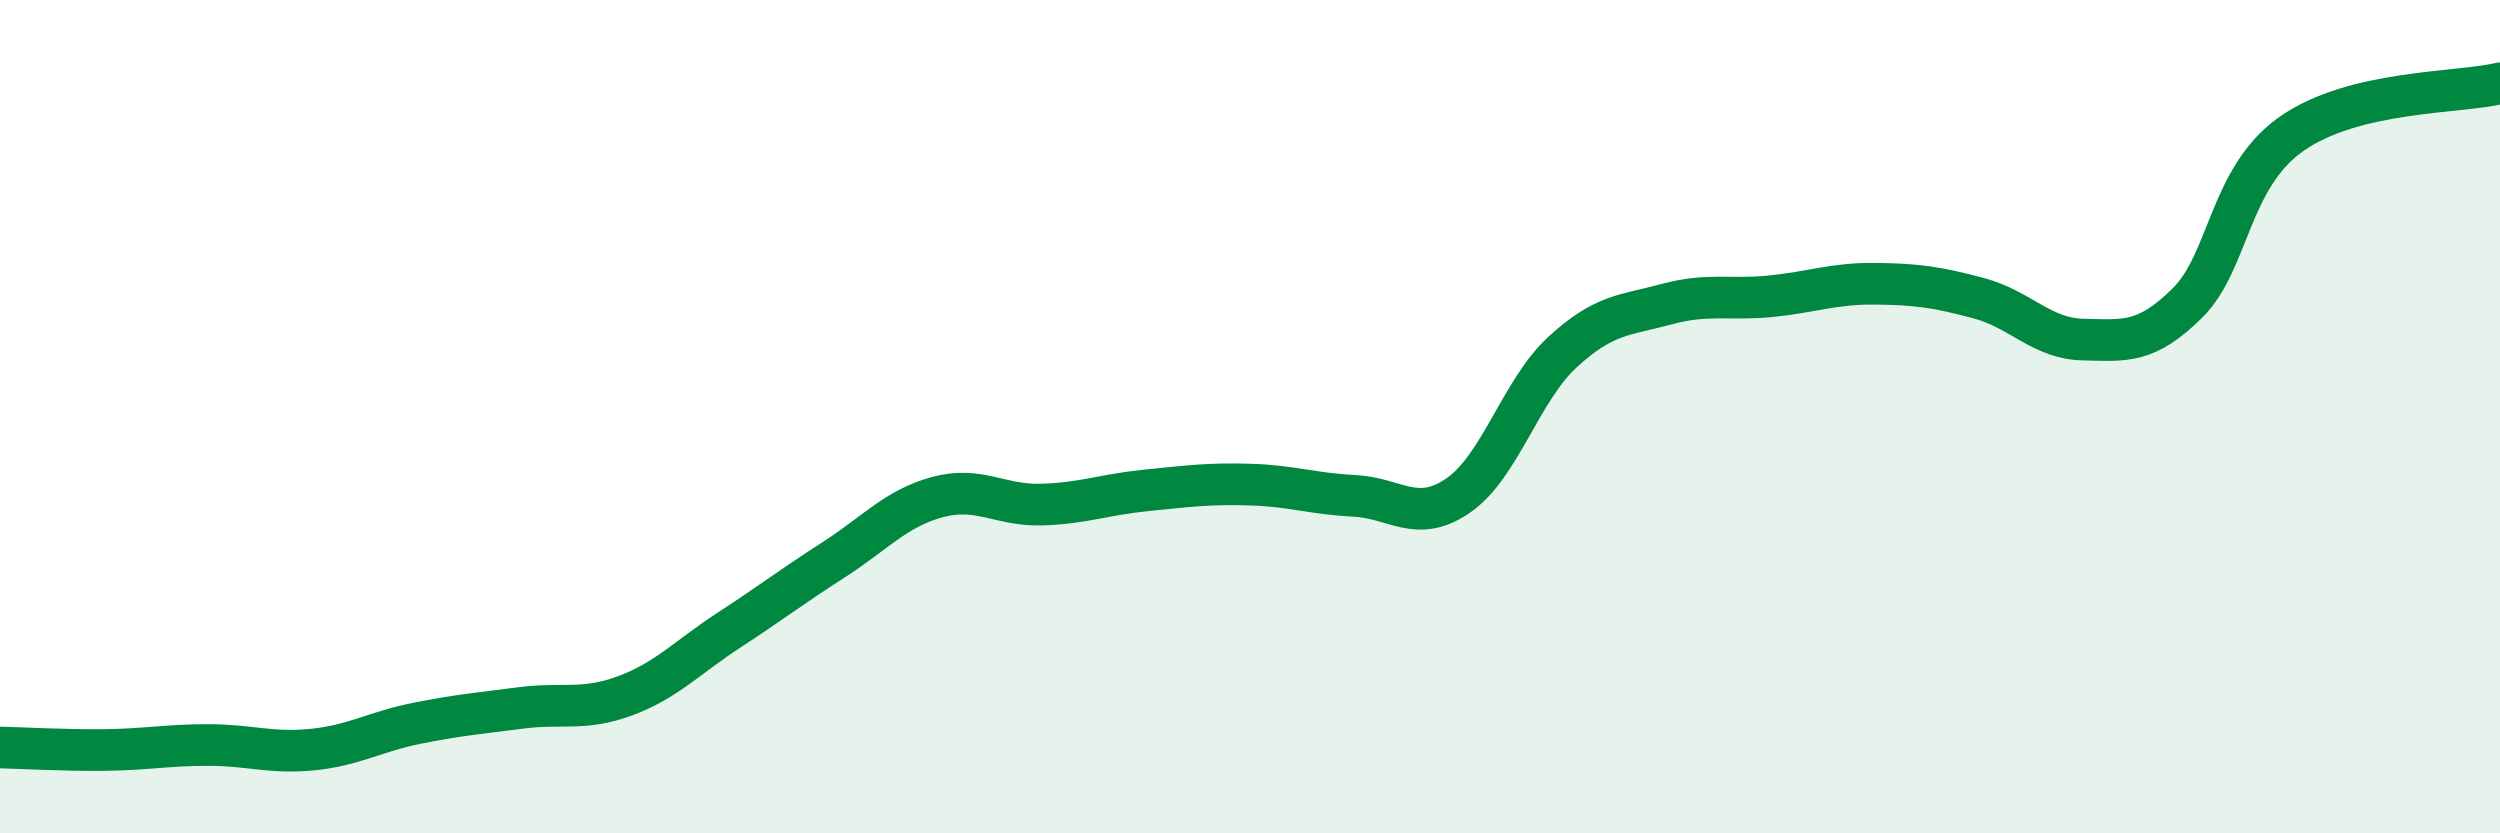 
    <svg width="60" height="20" viewBox="0 0 60 20" xmlns="http://www.w3.org/2000/svg">
      <path
        d="M 0,17.94 C 0.5,17.95 1.5,18.01 2.5,18 C 3.5,17.99 4,17.88 5,17.88 C 6,17.88 6.5,18.09 7.5,17.99 C 8.5,17.89 9,17.56 10,17.36 C 11,17.16 11.5,17.12 12.5,16.99 C 13.5,16.86 14,17.07 15,16.7 C 16,16.33 16.5,15.77 17.5,15.12 C 18.5,14.47 19,14.08 20,13.44 C 21,12.8 21.5,12.2 22.5,11.93 C 23.5,11.66 24,12.14 25,12.11 C 26,12.08 26.5,11.87 27.5,11.77 C 28.5,11.67 29,11.6 30,11.63 C 31,11.66 31.5,11.85 32.5,11.9 C 33.5,11.95 34,12.58 35,11.89 C 36,11.2 36.5,9.37 37.5,8.45 C 38.5,7.53 39,7.57 40,7.3 C 41,7.03 41.5,7.21 42.5,7.11 C 43.5,7.01 44,6.8 45,6.81 C 46,6.82 46.5,6.89 47.5,7.16 C 48.5,7.43 49,8.13 50,8.15 C 51,8.17 51.5,8.26 52.5,7.27 C 53.5,6.28 53.5,4.26 55,3.21 C 56.5,2.16 59,2.24 60,2L60 20L0 20Z"
        fill="#008740"
        opacity="0.1"
        stroke-linecap="round"
        stroke-linejoin="round"
      />
      <path
        d="M 0,17.94 C 0.5,17.95 1.5,18.01 2.5,18 C 3.5,17.99 4,17.88 5,17.88 C 6,17.88 6.5,18.09 7.5,17.99 C 8.5,17.89 9,17.56 10,17.36 C 11,17.16 11.5,17.12 12.5,16.99 C 13.5,16.86 14,17.07 15,16.7 C 16,16.33 16.5,15.77 17.5,15.12 C 18.5,14.47 19,14.08 20,13.44 C 21,12.8 21.5,12.2 22.5,11.93 C 23.5,11.66 24,12.14 25,12.11 C 26,12.08 26.5,11.87 27.5,11.77 C 28.5,11.67 29,11.6 30,11.63 C 31,11.66 31.5,11.85 32.5,11.9 C 33.5,11.95 34,12.58 35,11.89 C 36,11.2 36.5,9.37 37.5,8.45 C 38.5,7.53 39,7.57 40,7.3 C 41,7.03 41.5,7.21 42.5,7.11 C 43.5,7.01 44,6.8 45,6.81 C 46,6.82 46.5,6.89 47.5,7.16 C 48.5,7.43 49,8.13 50,8.15 C 51,8.17 51.5,8.26 52.5,7.27 C 53.5,6.28 53.5,4.26 55,3.21 C 56.5,2.16 59,2.24 60,2"
        stroke="#008740"
        stroke-width="1"
        fill="none"
        stroke-linecap="round"
        stroke-linejoin="round"
      />
    </svg>
  